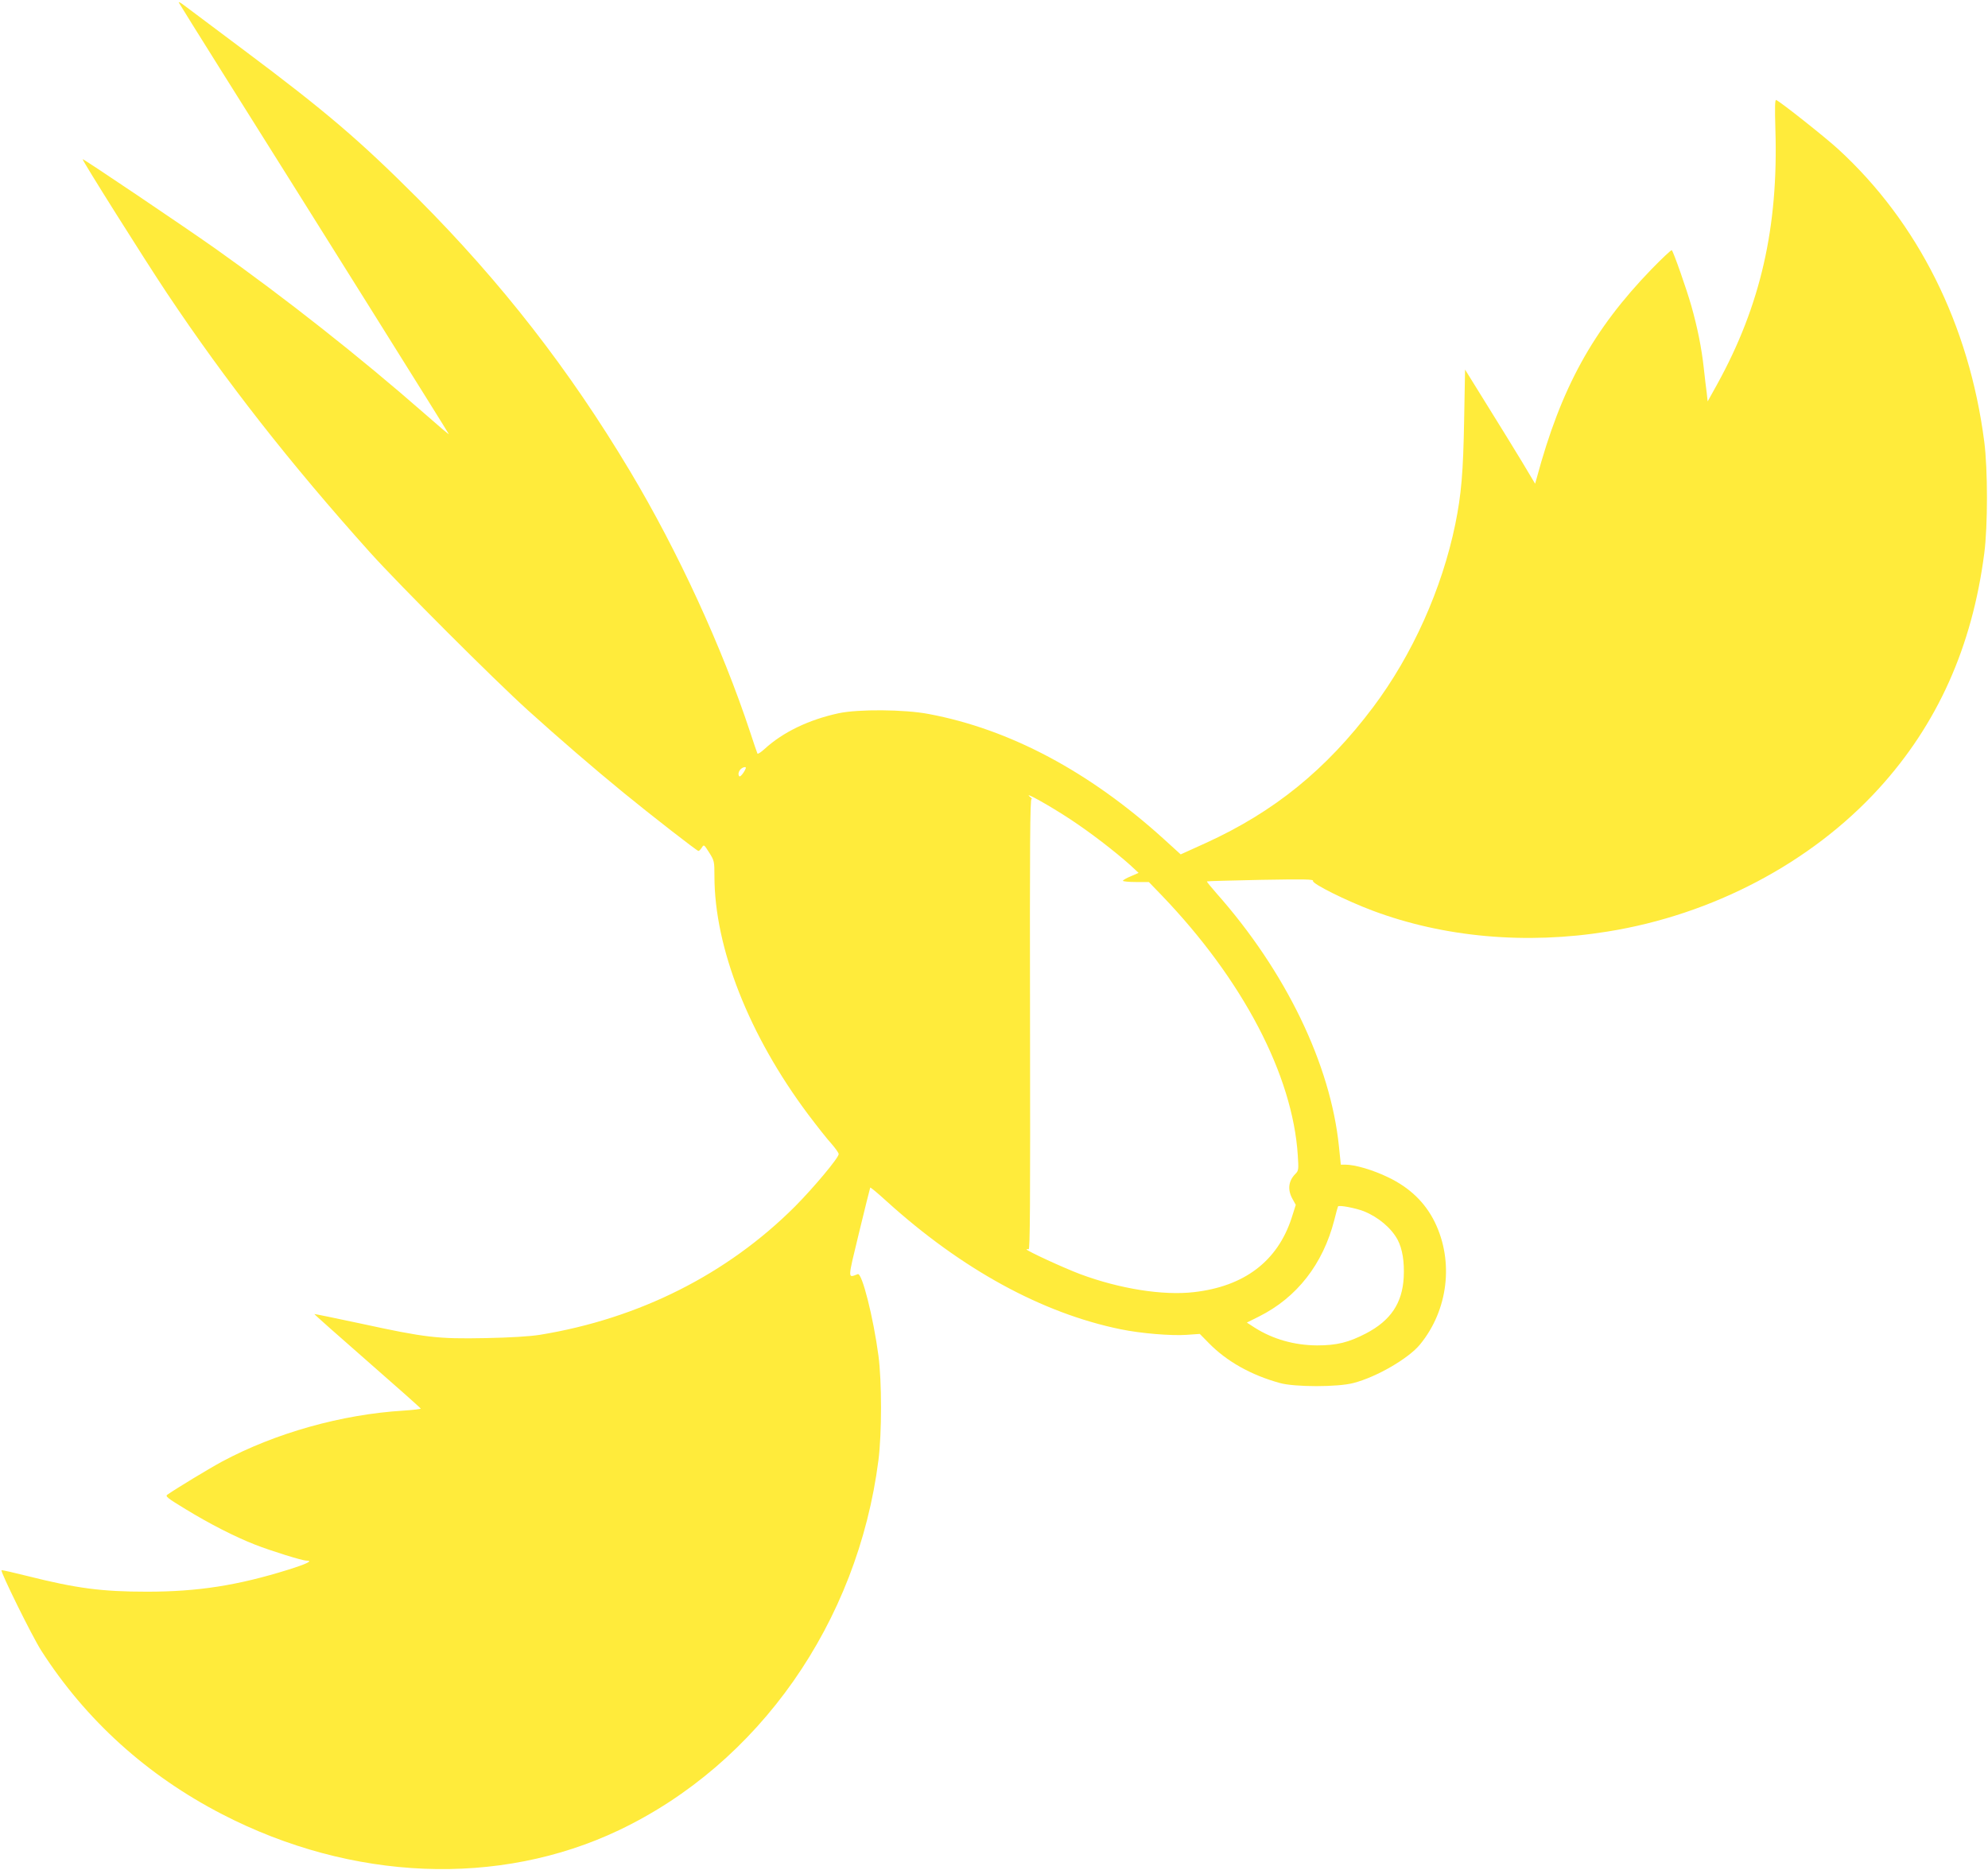 <?xml version="1.0" standalone="no"?>
<!DOCTYPE svg PUBLIC "-//W3C//DTD SVG 20010904//EN"
 "http://www.w3.org/TR/2001/REC-SVG-20010904/DTD/svg10.dtd">
<svg version="1.0" xmlns="http://www.w3.org/2000/svg"
 width="1280pt" height="1204pt" viewBox="0 0 1280 1204"
 preserveAspectRatio="xMidYMid meet">
<g transform="translate(0,1204) scale(0.1,-0.1)"
fill="#ffeb3b" stroke="none">
<path d="M1151 12024 c2 -5 130 -210 283 -454 611 -972 1456 -2322 1456 -2326
0 -3 -71 57 -157 133 -418 366 -895 742 -1342 1059 -211 149 -855 583 -859
579 -5 -5 399 -647 541 -860 381 -571 795 -1099 1309 -1672 188 -209 798 -819
1017 -1017 197 -178 425 -375 616 -531 181 -148 473 -375 482 -375 5 0 14 10
22 22 13 21 14 20 47 -32 33 -52 34 -58 34 -152 0 -460 222 -1025 603 -1534
58 -77 125 -162 151 -190 25 -29 46 -58 46 -66 0 -24 -161 -216 -281 -337
-437 -437 -1005 -723 -1644 -827 -64 -10 -191 -18 -350 -21 -308 -6 -385 3
-799 93 -164 35 -300 63 -302 62 -1 -2 152 -138 341 -303 189 -165 344 -303
344 -306 1 -3 -50 -9 -111 -13 -397 -24 -825 -144 -1168 -328 -80 -43 -290
-170 -352 -213 -16 -10 -1 -22 116 -93 157 -96 318 -178 448 -229 105 -41 304
-103 331 -103 45 0 5 -20 -116 -58 -327 -102 -583 -142 -911 -142 -289 0 -452
21 -770 101 -87 22 -162 39 -166 37 -11 -4 198 -428 256 -518 286 -446 680
-803 1164 -1053 836 -432 1783 -470 2555 -103 901 429 1537 1336 1671 2383 22
174 22 507 0 673 -33 247 -106 536 -133 525 -66 -25 -67 -43 8 267 38 156 70
286 72 290 1 4 49 -36 107 -89 482 -436 998 -719 1505 -823 130 -27 327 -43
425 -36 l85 6 60 -61 c114 -116 270 -204 455 -255 94 -27 376 -27 475 0 150
39 354 158 428 248 181 221 219 534 95 788 -62 126 -160 221 -299 288 -99 48
-214 82 -277 82 l-29 0 -12 117 c-54 530 -343 1128 -789 1631 -35 40 -63 74
-61 76 2 2 158 6 346 10 288 5 342 4 337 -7 -6 -18 213 -127 383 -191 458
-172 988 -220 1513 -135 676 108 1311 443 1746 920 378 414 602 913 680 1516
23 175 23 541 0 718 -97 754 -427 1414 -941 1885 -84 77 -373 306 -399 316 -8
3 -9 -48 -5 -188 20 -631 -95 -1135 -375 -1643 l-61 -110 -6 55 c-4 30 -13
102 -19 160 -14 129 -41 262 -80 400 -32 112 -115 348 -126 359 -3 3 -62 -52
-130 -122 -379 -392 -583 -764 -740 -1347 l-10 -35 -83 139 c-46 76 -148 242
-226 367 l-142 229 -6 -327 c-6 -336 -18 -477 -57 -669 -86 -417 -276 -841
-529 -1178 -302 -402 -637 -674 -1078 -875 l-161 -73 -110 100 c-478 433 -990
706 -1512 804 -156 30 -453 32 -580 5 -194 -42 -359 -122 -477 -230 -23 -21
-43 -34 -46 -30 -2 4 -24 67 -47 138 -180 545 -464 1163 -773 1680 -392 656
-829 1217 -1366 1756 -375 375 -591 560 -1119 955 -196 147 -372 279 -391 293
-19 14 -32 21 -30 15z m3637 -4958 c-14 -21 -25 -30 -29 -24 -14 22 11 58 39
58 8 0 4 -12 -10 -34z m2105 -303 c130 -86 282 -203 383 -293 l55 -51 -50 -22
c-28 -11 -51 -25 -51 -29 0 -4 38 -8 84 -8 l83 0 84 -87 c520 -542 842 -1155
875 -1673 6 -91 5 -99 -15 -119 -46 -46 -52 -103 -19 -162 l21 -38 -27 -85
c-91 -278 -304 -440 -629 -477 -198 -23 -477 21 -732 116 -104 39 -345 150
-345 159 0 3 6 3 13 1 9 -4 11 289 9 1451 -2 1166 0 1454 10 1449 7 -4 2 3
-12 15 -44 38 128 -58 263 -147z m1888 -2523 c94 -38 177 -108 218 -184 31
-60 44 -141 39 -242 -9 -166 -84 -278 -243 -361 -112 -58 -188 -77 -315 -77
-147 1 -284 40 -401 114 l-51 33 78 39 c244 122 412 337 485 621 11 45 22 84
24 88 7 10 111 -10 166 -31z"/>
</g>
</svg>
